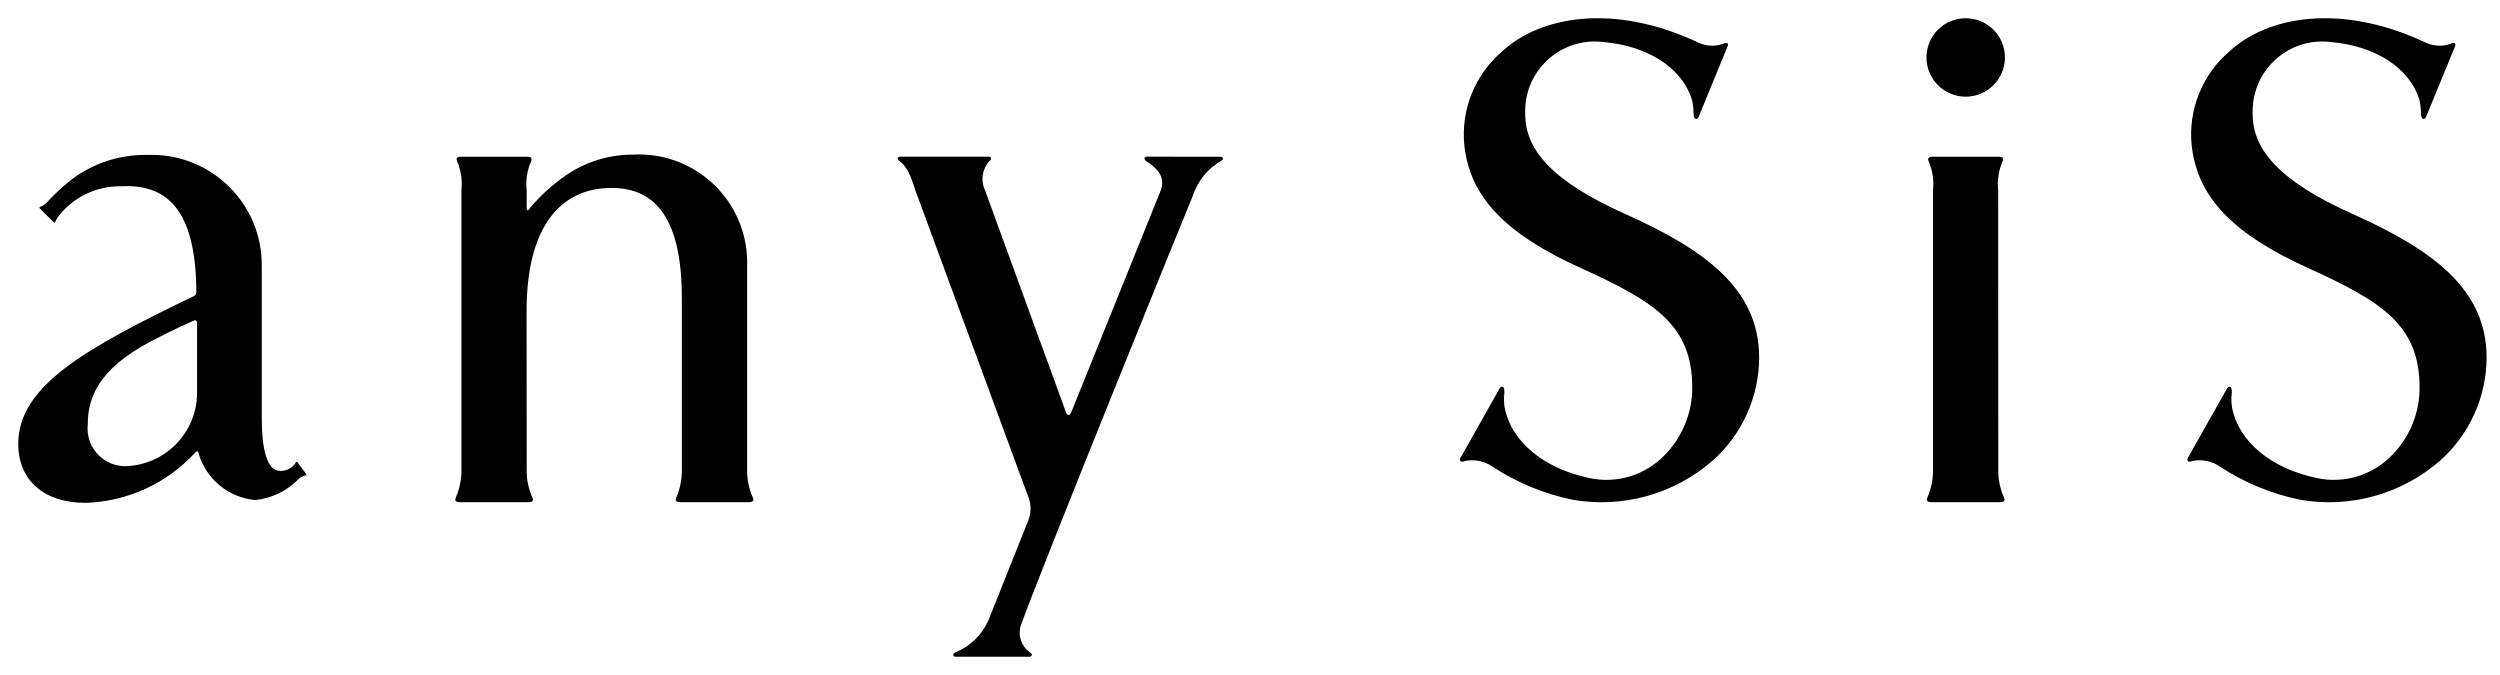 <?xml version="1.0" encoding="UTF-8"?>
<svg xmlns="http://www.w3.org/2000/svg" version="1.1" viewBox="0 0 137 37">
  <!-- Generator: Adobe Illustrator 28.7.1, SVG Export Plug-In . SVG Version: 1.2.0 Build 142)  -->
  <g>
    <g id="_レイヤー_1" data-name="レイヤー_1">
      <path d="M92.989,2.3c.438.226.949.266,1.417.11.275-.153.326.021.264.133l-1.563,3.809c-.1.27-.3.214-.3-.143-.003-.247-.031-.494-.085-.735-.563-1.813-2.5-2.973-4.877-3.173-2.093-.248-3.992,1.248-4.24,3.341-.025.208-.032.417-.022.626,0,1.949,1.5,3.684,5.487,5.461,4.309,1.936,7.332,4.074,7.332,7.872-.01,2.158-.938,4.21-2.551,5.644-2.103,1.832-4.919,2.619-7.667,2.142-1.576-.323-3.076-.944-4.418-1.831-.429-.288-.953-.395-1.461-.3-.3.127-.331-.043-.283-.144l2.137-3.789c.092-.186.305-.24.28.208-.029.25-.027.502.006.751.355,1.958,2.21,3.405,4.66,3.917,1.502.322,3.063-.158,4.126-1.267.968-.985,1.509-2.313,1.505-3.694,0-3.435-2.085-4.718-6.062-6.528-4.258-1.922-6.123-3.956-6.429-6.748-.193-1.948.579-3.868,2.067-5.141,2.086-1.938,6.095-2.652,10.674-.526M132.853,2.3c.438.226.949.266,1.417.11.275-.153.326.021.264.133l-1.563,3.809c-.1.27-.3.214-.3-.143-.003-.247-.032-.494-.085-.735-.562-1.813-2.5-2.973-4.876-3.173-2.093-.248-3.992,1.248-4.24,3.341-.025.208-.032.417-.022.626,0,1.949,1.5,3.684,5.487,5.461,4.308,1.936,7.331,4.074,7.331,7.872-.01,2.158-.938,4.21-2.551,5.644-2.102,1.832-4.918,2.619-7.666,2.142-1.576-.323-3.076-.944-4.418-1.831-.429-.288-.953-.395-1.461-.3-.3.127-.331-.043-.284-.144l2.135-3.789c.092-.186.305-.24.28.208-.029.25-.027.502.006.751.355,1.958,2.209,3.405,4.659,3.917,1.502.322,3.063-.158,4.126-1.267.966-.986,1.505-2.313,1.5-3.694,0-3.435-2.084-4.718-6.061-6.528-4.258-1.922-6.122-3.956-6.429-6.748-.193-1.948.579-3.868,2.066-5.141,2.086-1.938,6.095-2.652,10.673-.526M28.863,25.686c-.016.539.089,1.074.308,1.567.046.093.106.268-.226.268h-3.732c-.333,0-.273-.174-.227-.268.213-.494.315-1.029.3-1.567v-15.259c.059-.535-.02-1.076-.23-1.571-.046-.093-.09-.267.19-.267h3.661c.28,0,.236.174.19.267-.214.494-.295,1.036-.236,1.571v.994c0,.089.054.135.114.075.065-.093.134-.182.209-.267.423-.483.895-.921,1.408-1.308,1.148-.933,2.581-1.444,4.06-1.446,3.269-.201,6.082,2.285,6.283,5.554.012.19.014.381.008.572v11.085c-.015.538.089,1.074.305,1.567.046.093.106.268-.225.268h-3.733c-.332,0-.272-.174-.225-.268.213-.494.315-1.029.3-1.567v-9.346c0-4.291-1.4-6.042-3.843-6.042-2.83,0-4.665,2.146-4.665,6.754l.006,8.634ZM105.571,3.151c.001,1.187.965,2.149,2.152,2.148,1.187-.001,2.149-.965,2.148-2.152-.001-1.187-.963-2.148-2.15-2.148-1.187,0-2.15.963-2.15,2.15h0M109.505,25.685c-.014.539.091,1.074.308,1.567.047.093.107.268-.225.268h-3.733c-.332,0-.273-.174-.227-.268.213-.494.315-1.029.3-1.567v-15.258c.059-.535-.021-1.076-.231-1.571-.047-.093-.089-.267.19-.267h3.659c.28,0,.237.174.191.267-.215.494-.297,1.036-.237,1.571l.005,15.258ZM62.832,8.587c-.132,0-.163.124-.031.234.486.335,1.078.751.828,1.564l-4.941,12.249c-.06.13-.207.142-.26-.007l-4.446-12.194c-.257-.536-.161-1.175.243-1.612.132-.109.1-.234-.031-.234h-4.847c-.21,0-.176.148-.077.221.418.314.6.693.916,1.689l6.166,16.734c.16.402.164.848.013,1.253l-2.16,5.412c-.341.85-1.016,1.522-1.867,1.86-.147.066-.12.226.021.234h4.061c.133,0,.183-.142.032-.234-.535-.368-.723-1.069-.444-1.655.992-2.8,9.126-22.838,9.353-23.356.269-.829.84-1.528,1.6-1.956.1-.071.071-.2-.1-.2l-4.029-.002ZM10.762,16.034c-.022-4.2-1.352-5.975-4.127-5.827-1.321-.021-2.577.572-3.4,1.605-.073.093-.137.194-.189.3-.028.08-.037.119-.1.068l-.769-.758c-.031-.044-.026-.069.055-.1.116-.045.222-.113.31-.2.419-.457.873-.882,1.358-1.269,1.192-.907,2.654-1.386,4.152-1.362,3.331-.142,6.146,2.442,6.288,5.773.005.112.006.224.005.336v8.376c0,1.5.252,2.827.991,2.827.193.012.386-.036.551-.137.134-.074.244-.183.32-.316.036-.069.069-.07.114.014l.453.606c.024.031.036.066-.047.084-.135.03-.258.096-.358.191-.633.658-1.48,1.068-2.388,1.158-1.476-.137-2.714-1.171-3.111-2.6-.033-.094-.1-.1-.17-.006-1.549,1.693-3.716,2.688-6.009,2.759-2.279.005-3.691-1.234-3.691-3.234,0-3.155,3.643-5.222,9.645-8.106.07-.033.115-.103.116-.18M10.625,17.571c-.508.217-1.314.6-1.807.855-3.173,1.533-4.009,3.113-4.009,4.83-.123,1.135.697,2.155,1.831,2.278.06.007.12.01.181.012,2.206-.028,3.98-1.825,3.979-4.031v-3.821c.012-.066-.032-.13-.099-.142-.029-.005-.059,0-.084.016"/>
    </g>
  </g>
</svg>